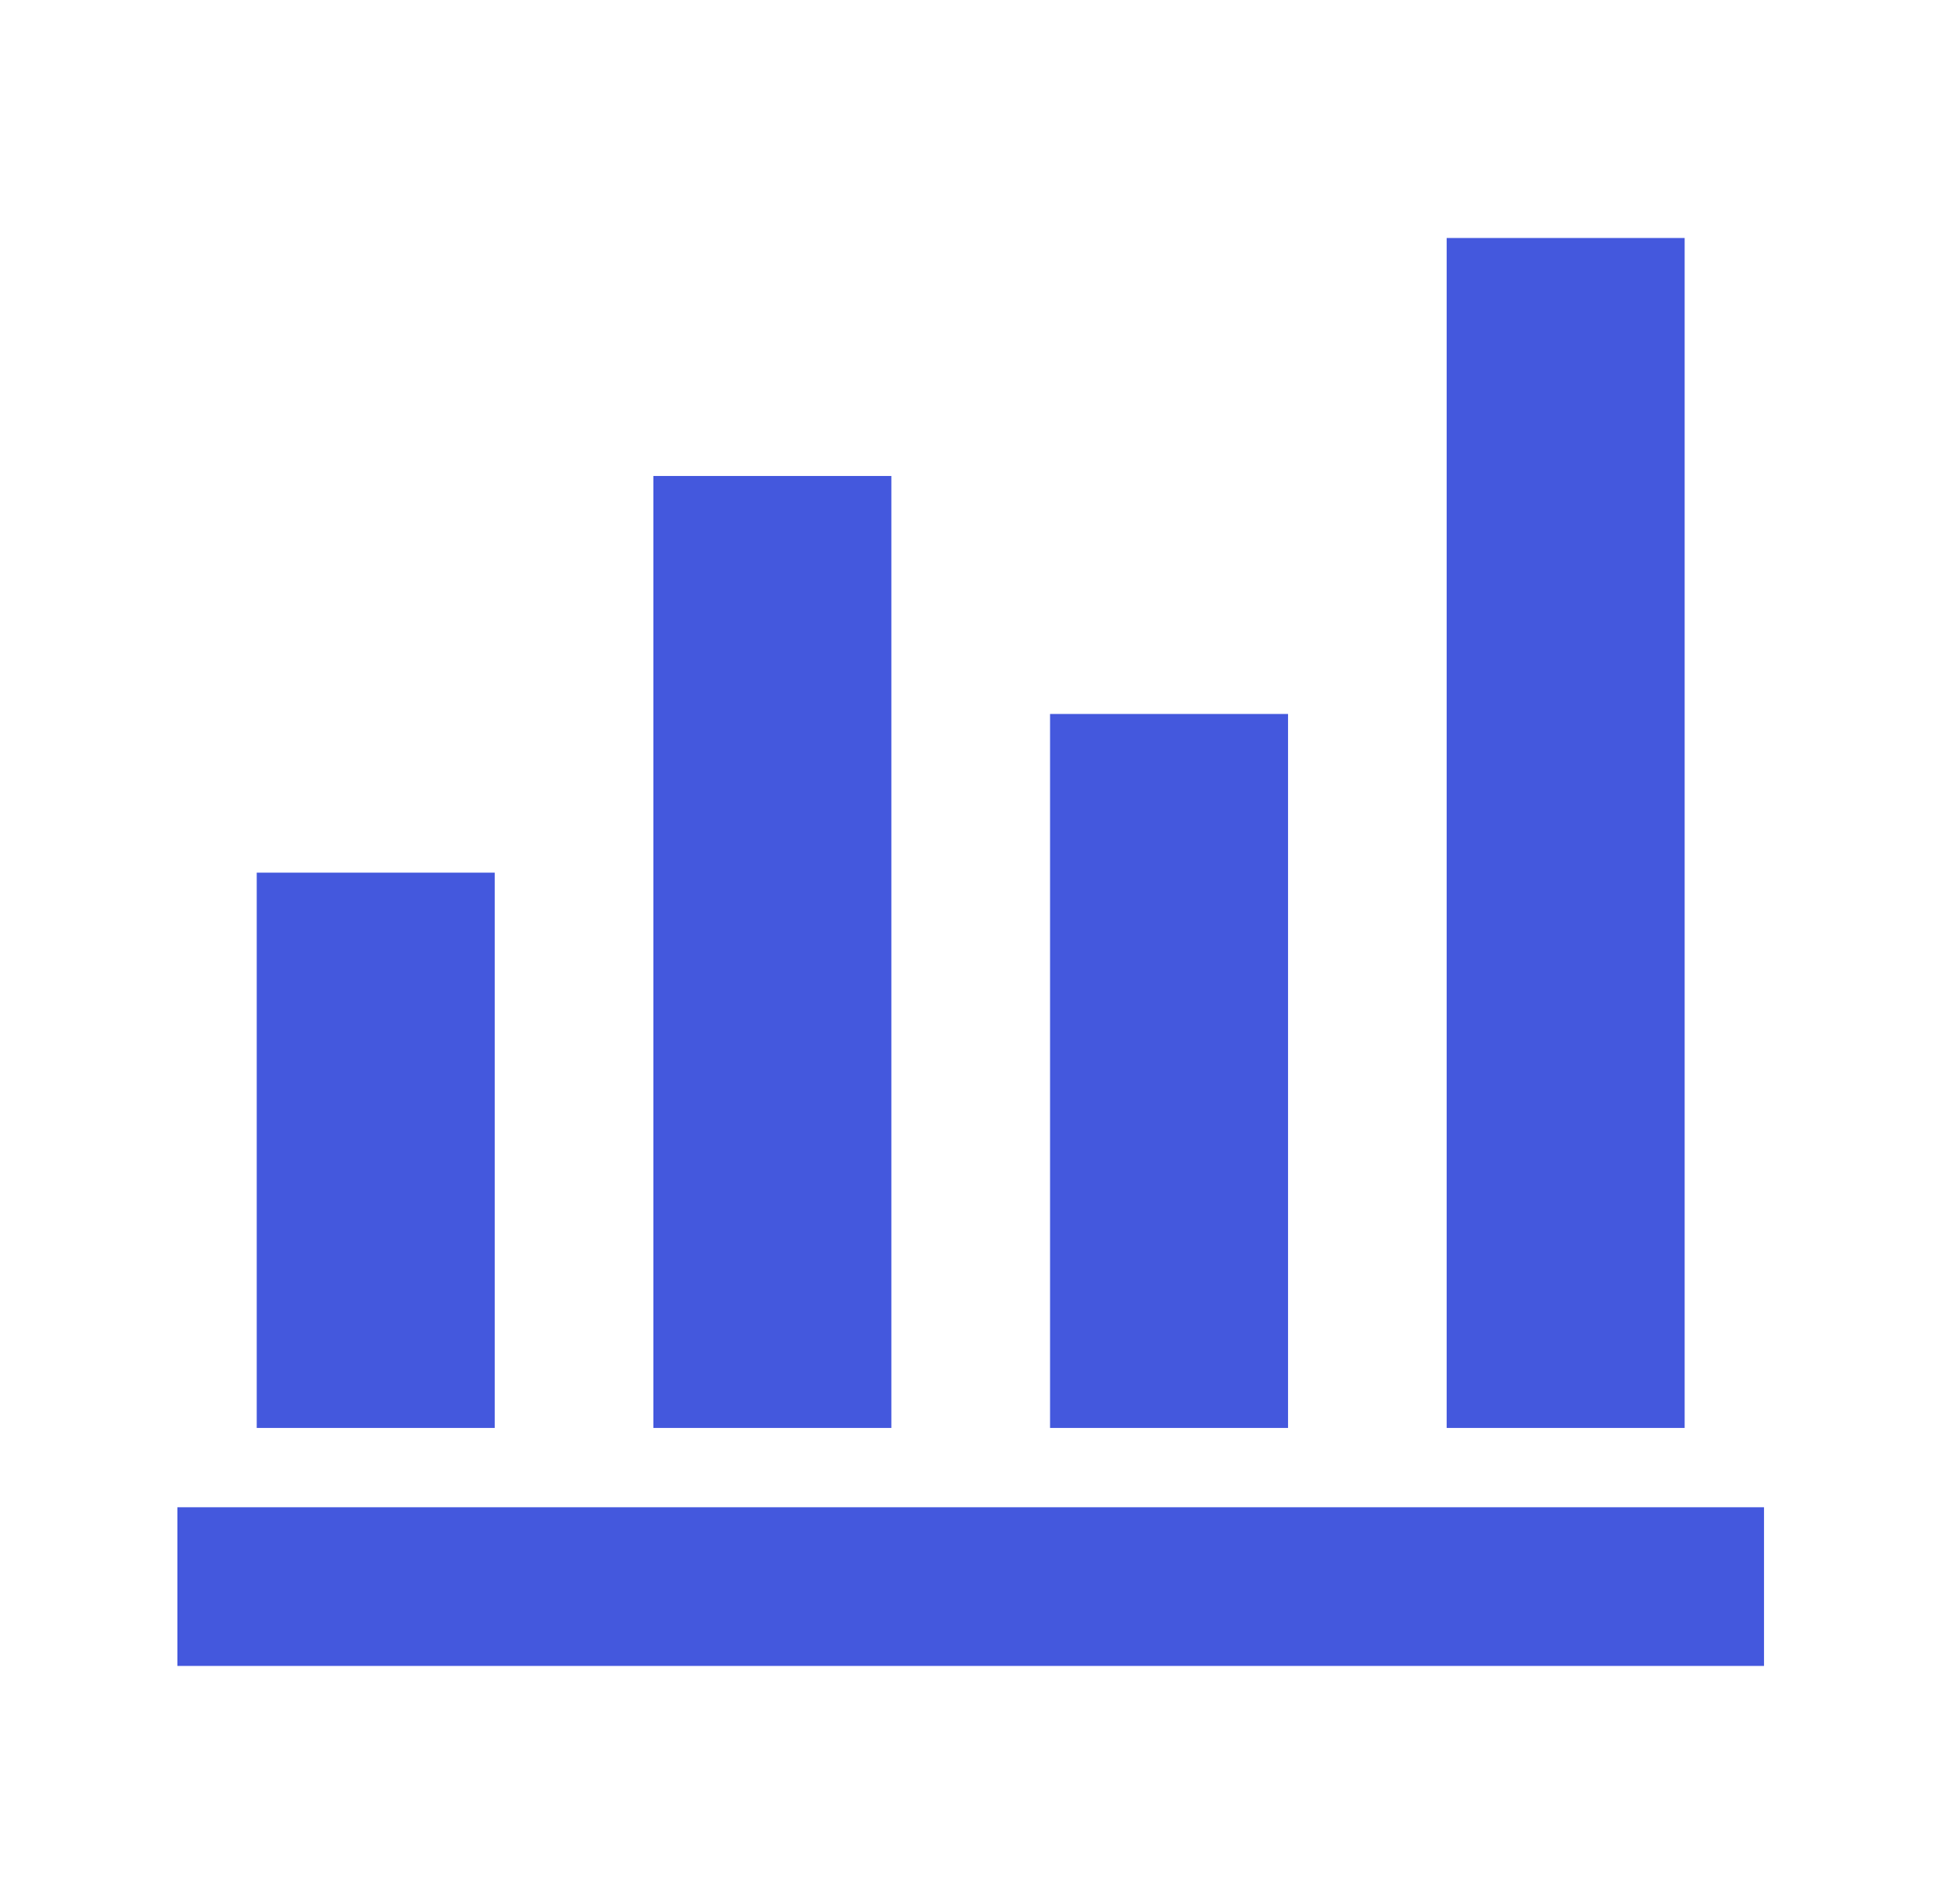 <svg width="39" height="38" viewBox="0 0 39 38" fill="none" xmlns="http://www.w3.org/2000/svg">
<mask id="mask0_2848_7271" style="mask-type:alpha" maskUnits="userSpaceOnUse" x="0" y="0" width="39" height="38">
<rect x="0.375" width="38" height="38" fill="#D9D9D9"/>
</mask>
<g mask="url(#mask0_2848_7271)">
<path d="M3.541 33.25V30.083H35.208V33.25H3.541ZM5.124 28.5V17.417H9.874V28.5H5.124ZM13.041 28.5V9.5H17.791V28.5H13.041ZM20.958 28.5V14.25H25.708V28.5H20.958ZM28.874 28.5V4.75H33.624V28.5H28.874Z" fill="#4458DD"/>
</g>
</svg>
